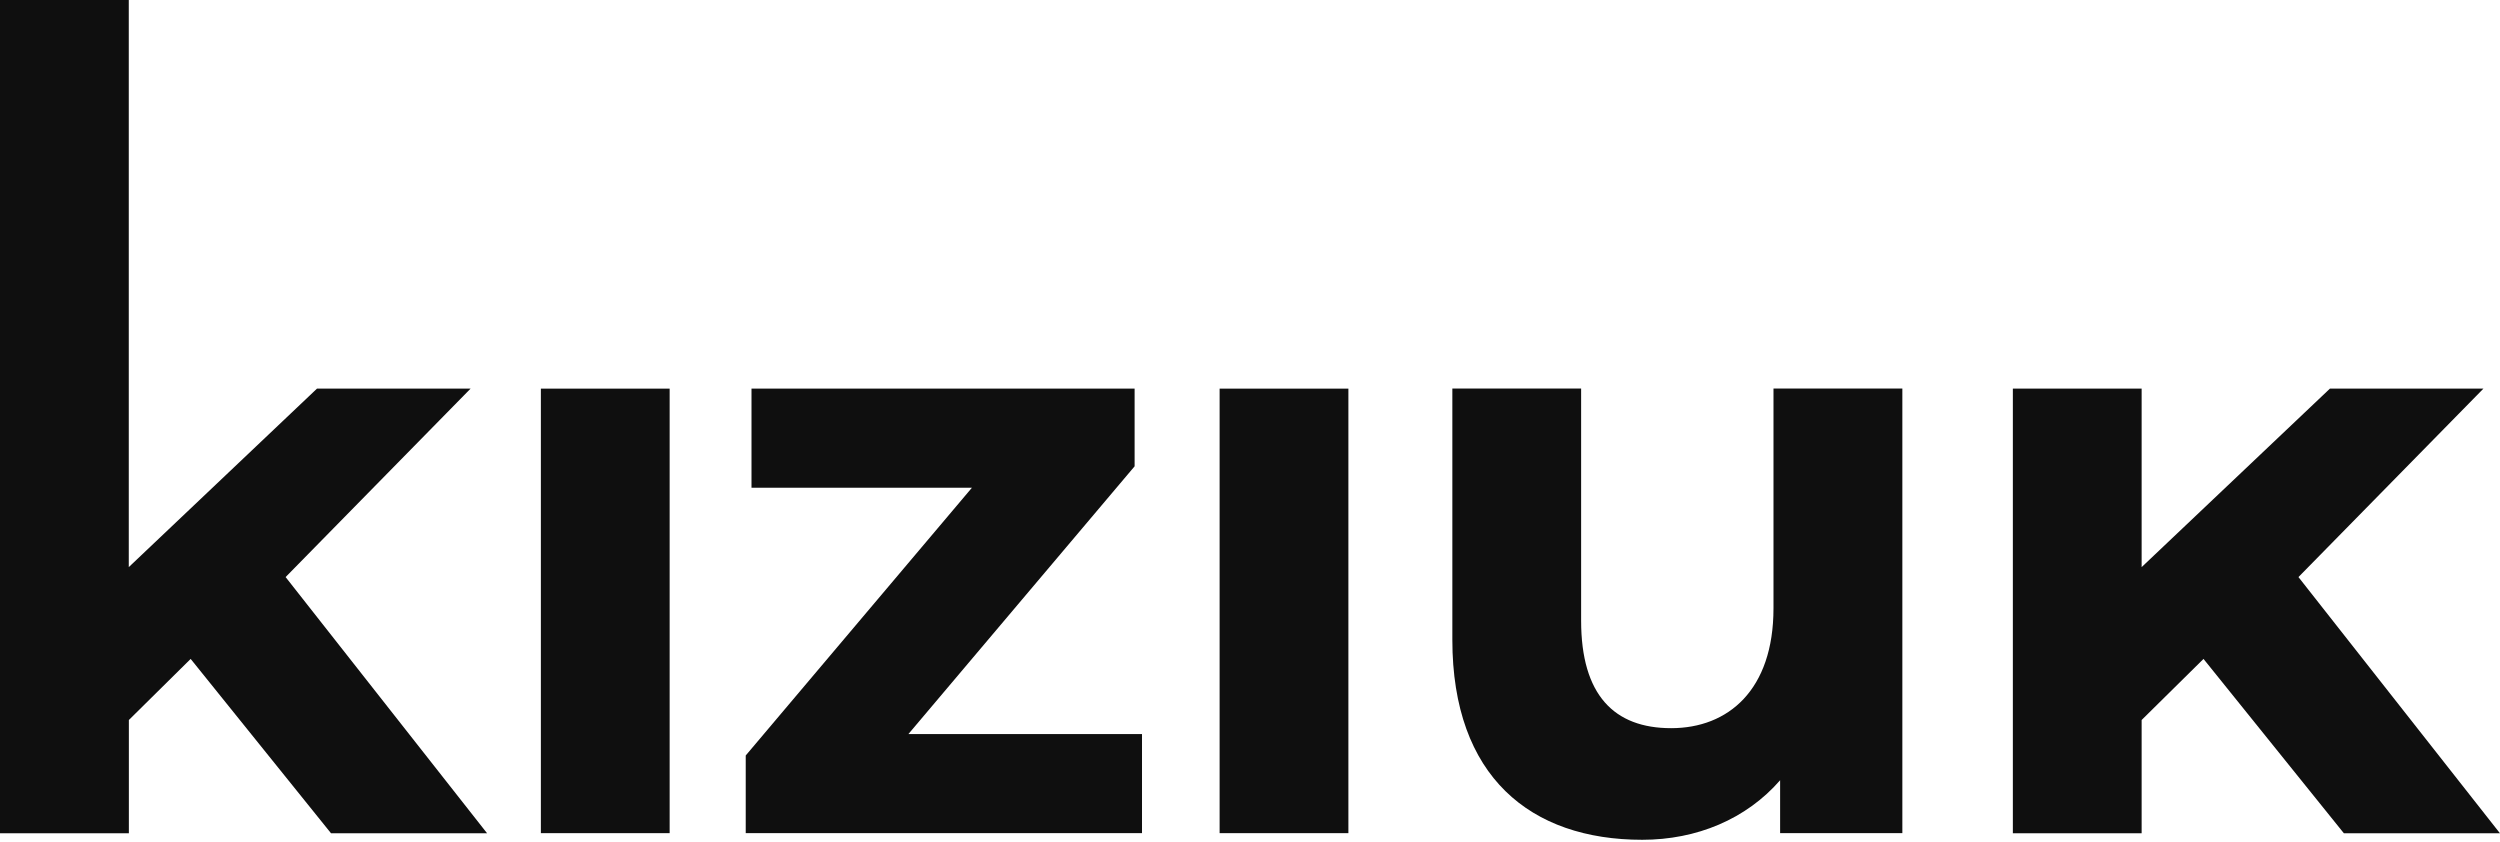 <?xml version="1.0" encoding="UTF-8"?> <svg xmlns="http://www.w3.org/2000/svg" width="600" height="202" viewBox="0 0 600 202" fill="none"><g clip-path="url(#clip0_23_12)"><path d="M45.779 158.12L30.927 172.8V199.977H-1.62177e-05V-100.785H30.907V136.109L76.074 93.271H112.937L68.546 138.498L116.895 199.977H79.44L45.758 158.14L45.779 158.12Z" fill="#0F0F0F"></path><path d="M-82.322 158.12L-97.173 172.8V199.977H-128.101V-100.785H-97.194V136.109L-52.027 93.271H-15.163L-59.555 138.498L-11.206 199.977H-48.661L-82.342 158.14L-82.322 158.12Z" fill="#0F0F0F"></path><path d="M129.809 93.271H160.715V199.957H129.809V93.271Z" fill="#0F0F0F"></path><path d="M274.081 176.169V199.957H178.974V181.315L233.259 117.058H180.361V93.271H272.306V111.913L218.02 176.169H274.101H274.081Z" fill="#0F0F0F"></path><path d="M292.707 93.271H323.614V199.957H292.707V93.271Z" fill="#0F0F0F"></path><path d="M456.564 93.271V199.957H427.228V187.257C419.109 196.588 407.215 201.549 394.138 201.549C367.393 201.549 348.563 186.46 348.563 153.546V93.251H379.47V148.972C379.47 166.818 387.406 174.761 401.074 174.761C414.743 174.761 425.637 165.634 425.637 145.991V93.251H456.564V93.271Z" fill="#0F0F0F"></path><path d="M528.863 158.12L513.992 172.8V199.977H483.085V93.271H513.992V136.109L559.179 93.271H596.022L551.63 138.498L599.98 199.977H562.524L528.843 158.14L528.863 158.12Z" fill="#0F0F0F"></path><rect width="30.141" height="199.686" fill="#0F0F0F"></rect></g><defs><clipPath id="clip0_23_12"><rect width="600" height="201.57" fill="white"></rect></clipPath></defs></svg> 